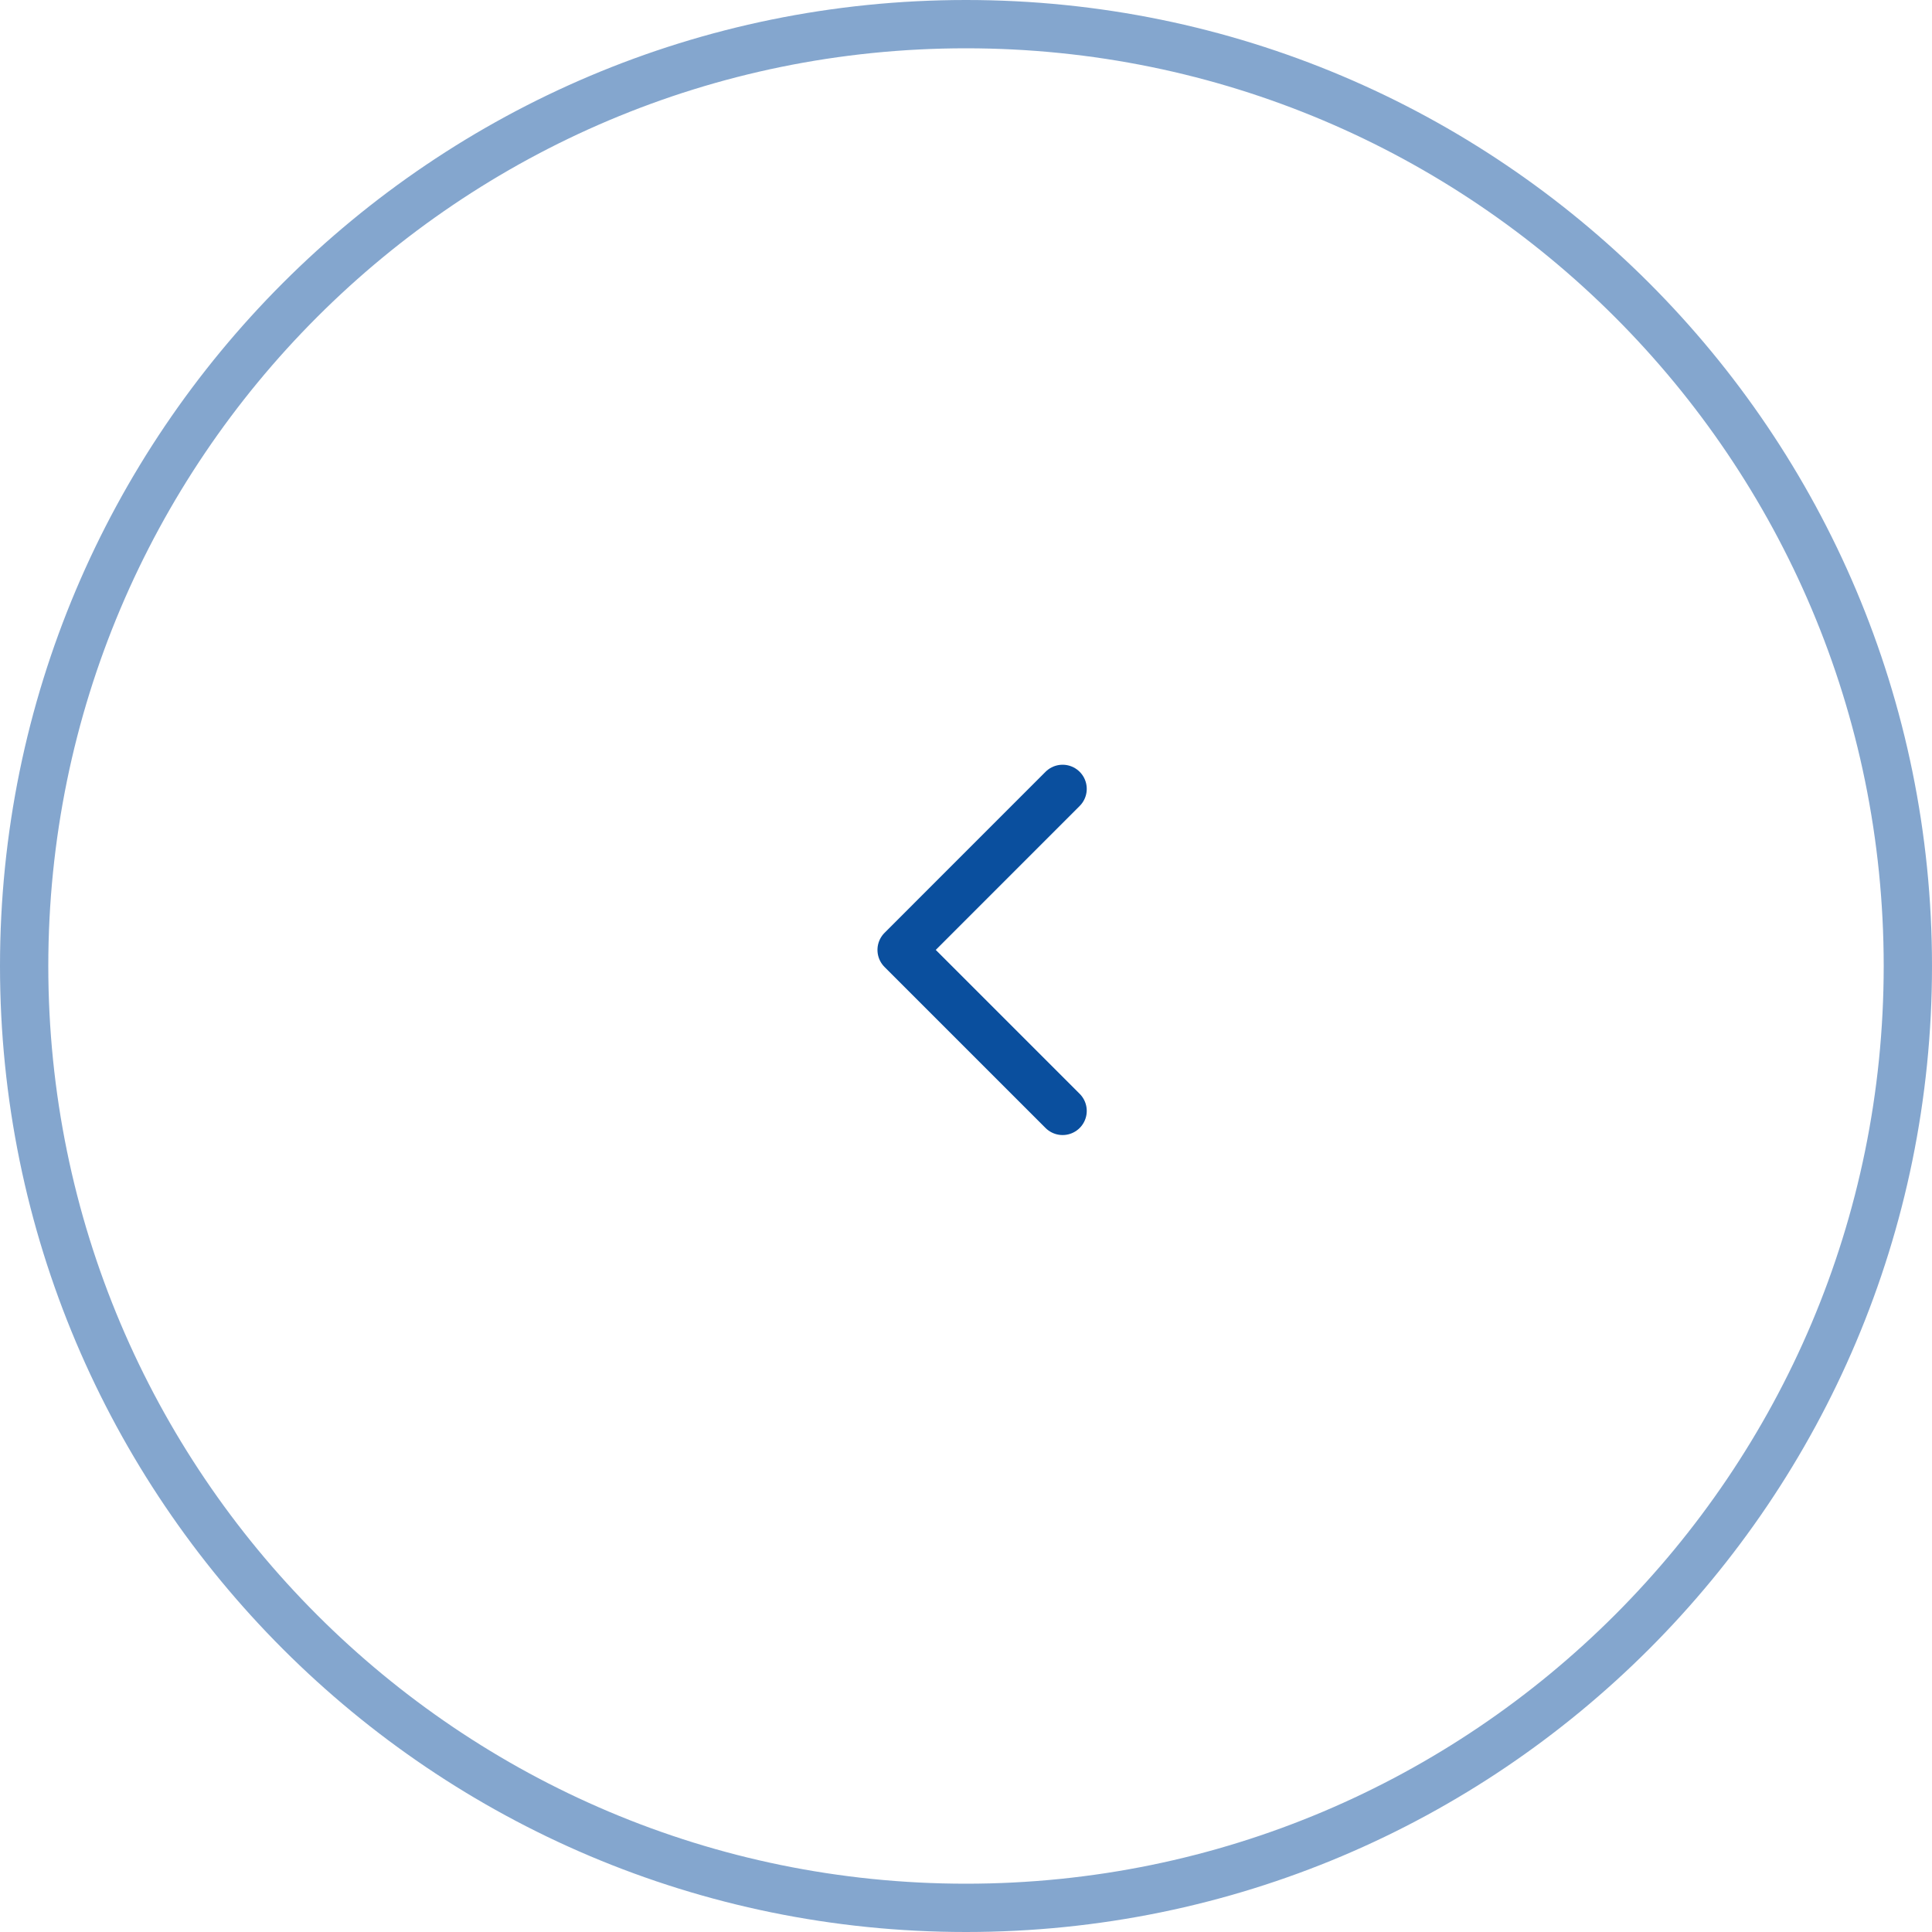 <?xml version="1.0" encoding="utf-8"?>
<svg width="40px" height="40px" viewBox="0 0 40 40" version="1.1" xmlns:xlink="http://www.w3.org/1999/xlink" xmlns="http://www.w3.org/2000/svg">
  <defs>
    <filter id="filter_1">
      <feColorMatrix in="SourceGraphic" type="matrix" values="0 0 0 0 0.267 0 0 0 0 0.267 0 0 0 0 0.267 0 0 0 1 0" color-interpolation-filters="sRGB" />
    </filter>
    <path d="M20 40C31.046 40 40 31.046 40 20C40 8.954 31.046 0 20 0C8.954 0 0 8.954 0 20C0 31.046 8.954 40 20 40Z" id="path_1" />
    <clipPath id="clip_1">
      <use xlink:href="#path_1" />
    </clipPath>
  </defs>
  <g id="Group-17-Copy-2" filter="url(#filter_1)">
    <path d="M22 16.333L18.667 19.667L22 23" id="Path-3-Copy-3" fill="none" fill-rule="evenodd" stroke="#0A4F9E" stroke-width="1" stroke-linecap="round" stroke-linejoin="round" />
    <g id="Oval">
      <g clip-path="url(#clip_1)">
        <use xlink:href="#path_1" fill="none" stroke="#0A4F9E" stroke-opacity="0.5" stroke-width="2" />
      </g>
    </g>
  </g>
</svg>